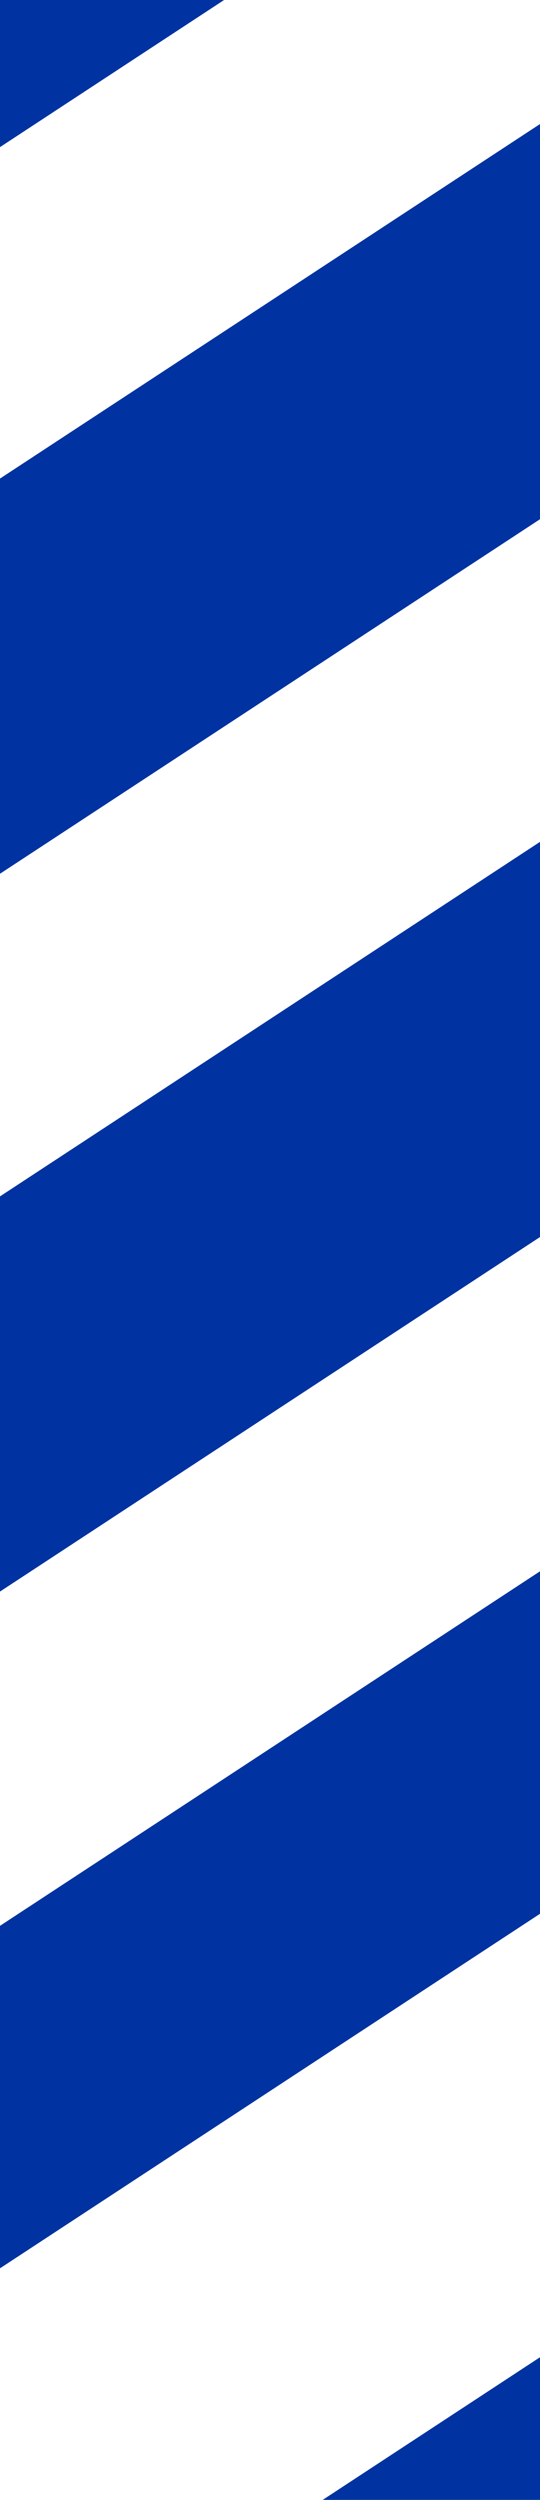 <svg xmlns="http://www.w3.org/2000/svg" width="45" height="208" viewBox="0 0 45 208" stroke="#0033A1" >
    <line y1="-15" x2="334.433" y2="-15" transform="matrix(0.836 -0.548 0.836 0.548 -236.637 167.357)" stroke-width="30"/>
    <line y1="-14" x2="334.433" y2="-14" transform="matrix(0.836 -0.548 0.836 0.548 -146.078 167.357)" stroke-width="30"/>
    <line y1="-12.5" x2="334.433" y2="-12.5" transform="matrix(0.836 -0.548 0.836 0.548 -57.473 167.357)" stroke-width="30"/>
    <line y1="-12.5" x2="334.433" y2="-12.5" transform="matrix(0.836 -0.548 0.836 0.548 -57.473 225.857)" stroke-width="26"/>
    <line y1="-10" x2="334.433" y2="-10" transform="matrix(0.836 -0.548 0.836 0.548 33.09 225.857)" stroke-width="20"/>
</svg>
